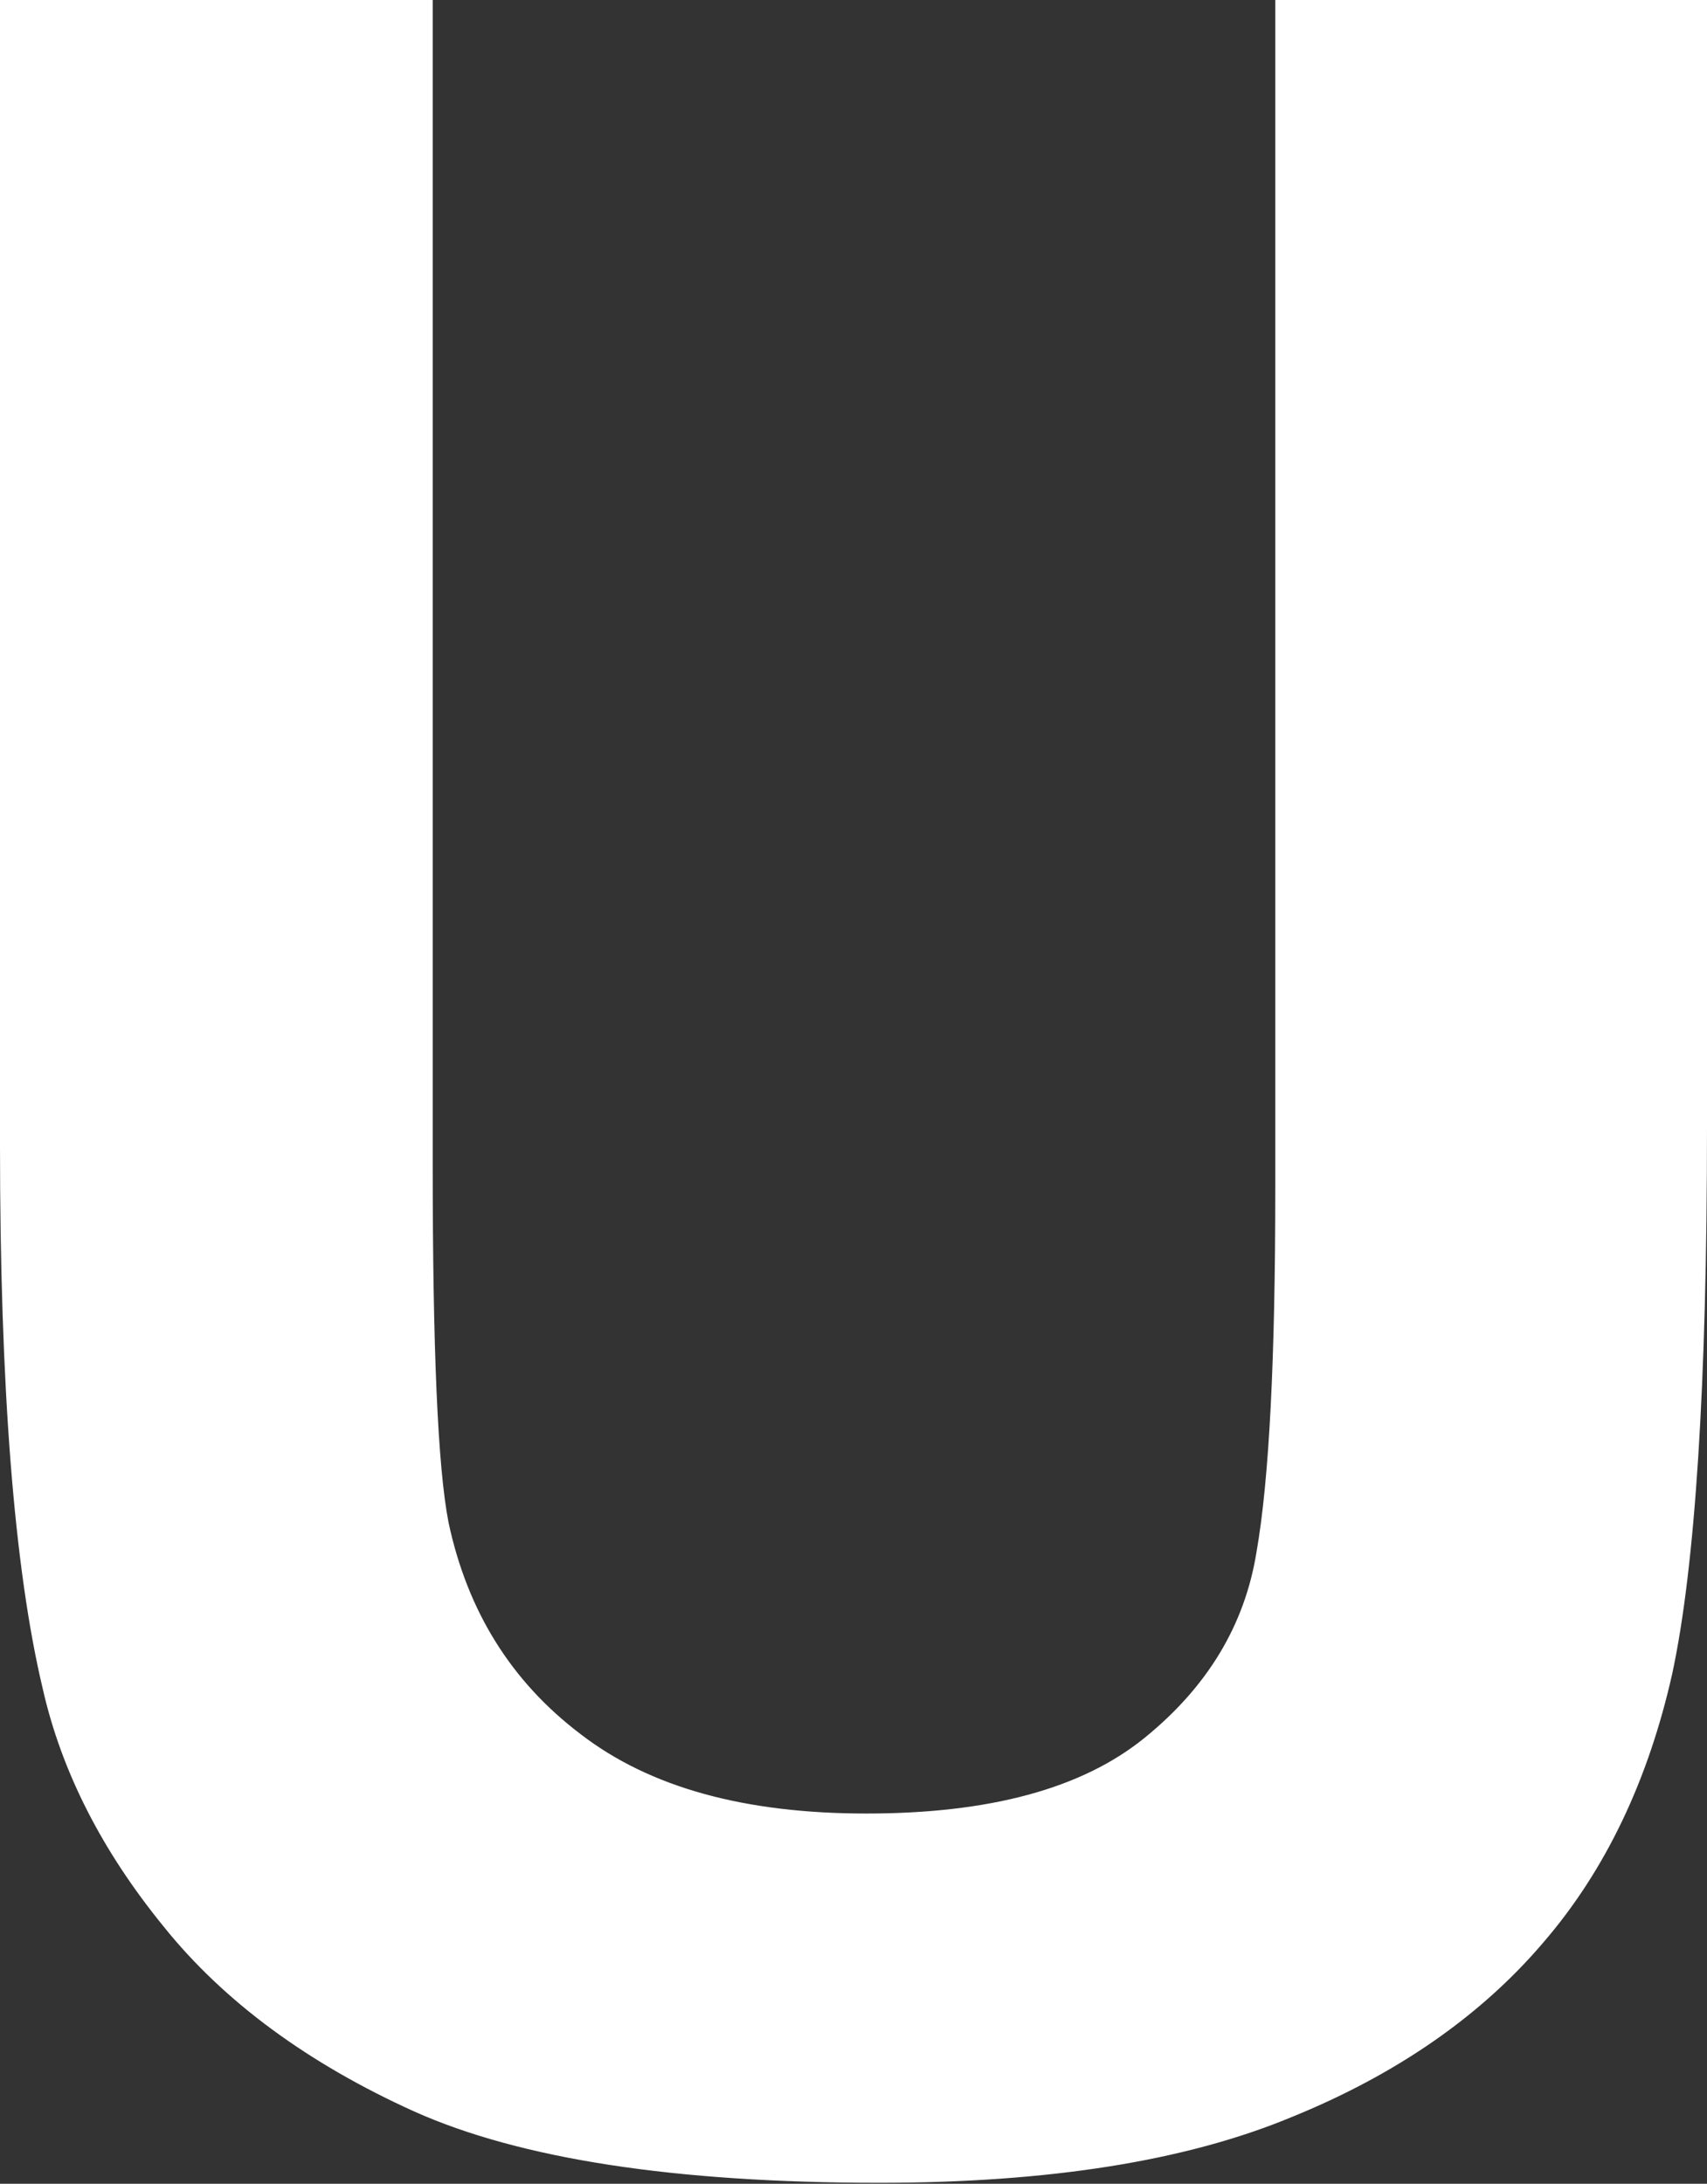 <?xml version="1.0" encoding="utf-8"?>
<!-- Generator: Adobe Illustrator 21.0.2, SVG Export Plug-In . SVG Version: 6.00 Build 0)  -->
<svg version="1.1" id="レイヤー_1" xmlns="http://www.w3.org/2000/svg" xmlns:xlink="http://www.w3.org/1999/xlink" x="0px"
	 y="0px" viewBox="0 0 172 220" style="enable-background:new 0 0 172 220;" xml:space="preserve">
<rect x="0" y="0" width="172" height="220" fill="#333333" stroke="none"/>
<style type="text/css">
	.st0{fill:#FFFFFF;}
</style>
<path class="st0" d="M0,0h43.6v117.2c0,18.6,0.5,30.6,1.6,36.2c1.9,8.9,6.3,16,13.3,21.3c7,5.4,16.6,8,28.8,8
	c12.4,0,21.7-2.5,28-7.6c6.3-5.1,10.1-11.3,11.3-18.7c1.3-7.4,1.9-19.6,1.9-36.7V0H172v113.6c0,26-1.2,44.3-3.5,55
	c-2.4,10.7-6.7,19.8-13,27.1c-6.3,7.4-14.8,13.3-25.4,17.6c-10.6,4.4-24.4,6.6-41.5,6.6c-20.6,0-36.2-2.4-46.9-7.2
	c-10.6-4.8-19.1-11-25.2-18.6c-6.2-7.6-10.3-15.6-12.2-24C1.4,157.9,0,139.6,0,115.4V0z"/>
</svg>
